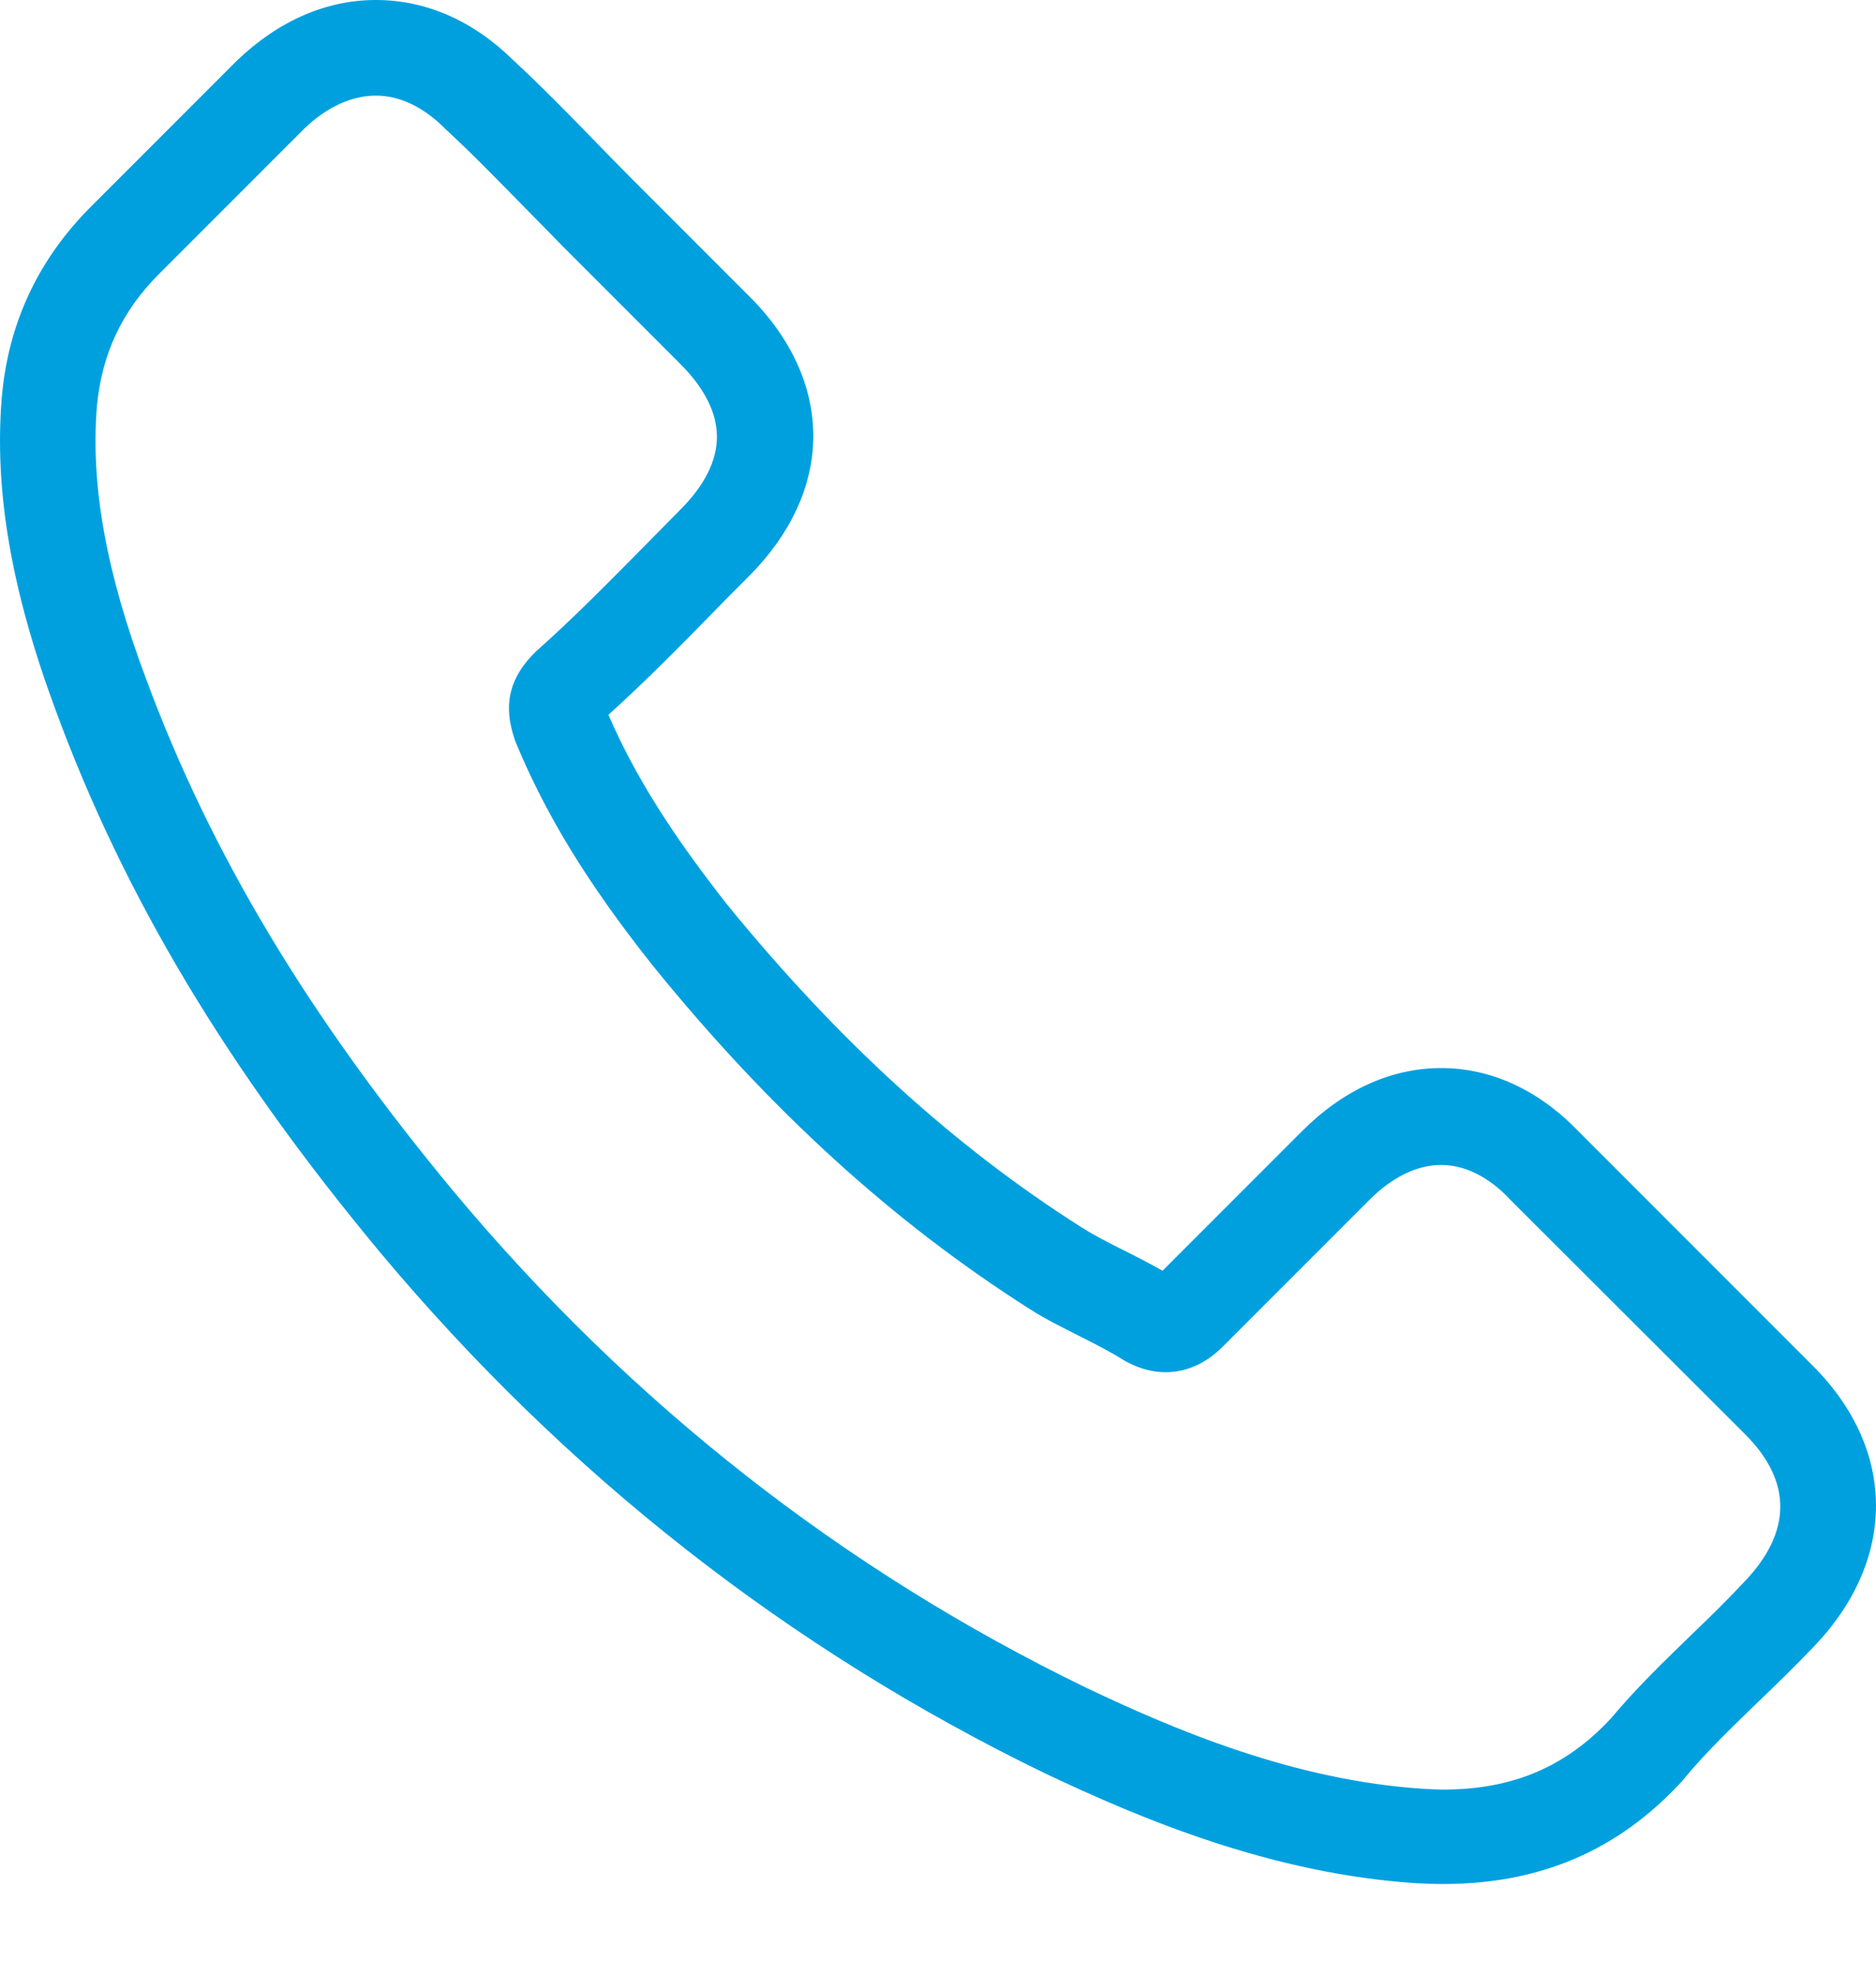 <svg width="19" height="20" viewBox="0 0 19 20" fill="none" xmlns="http://www.w3.org/2000/svg">
<path d="M3.85 12.678C5.731 14.926 7.996 16.697 10.58 17.95C11.564 18.416 12.88 18.969 14.347 19.064C14.438 19.068 14.524 19.072 14.615 19.072C15.599 19.072 16.39 18.732 17.034 18.033C17.038 18.029 17.046 18.021 17.05 18.013C17.279 17.736 17.54 17.487 17.812 17.223C17.998 17.045 18.188 16.859 18.37 16.669C19.211 15.792 19.211 14.678 18.362 13.828L15.987 11.453C15.584 11.034 15.101 10.812 14.596 10.812C14.09 10.812 13.604 11.034 13.189 11.449L11.774 12.864C11.643 12.789 11.509 12.721 11.383 12.658C11.225 12.579 11.078 12.504 10.948 12.421C9.66 11.603 8.49 10.536 7.371 9.165C6.806 8.449 6.427 7.849 6.162 7.236C6.534 6.9 6.881 6.548 7.217 6.205C7.336 6.082 7.458 5.96 7.581 5.837C8.008 5.41 8.237 4.916 8.237 4.414C8.237 3.912 8.012 3.418 7.581 2.992L6.403 1.814C6.265 1.676 6.134 1.541 6 1.403C5.739 1.134 5.467 0.858 5.198 0.609C4.791 0.209 4.313 0 3.807 0C3.305 0 2.823 0.209 2.4 0.613L0.922 2.091C0.384 2.628 0.08 3.28 0.017 4.035C-0.058 4.979 0.116 5.983 0.566 7.196C1.258 9.074 2.301 10.816 3.85 12.678ZM0.981 4.118C1.029 3.592 1.23 3.154 1.61 2.774L3.08 1.304C3.309 1.083 3.562 0.968 3.807 0.968C4.048 0.968 4.293 1.083 4.518 1.312C4.783 1.557 5.032 1.814 5.301 2.087C5.435 2.225 5.573 2.363 5.712 2.506L6.889 3.683C7.134 3.928 7.261 4.177 7.261 4.422C7.261 4.667 7.134 4.916 6.889 5.161C6.767 5.284 6.644 5.41 6.522 5.533C6.154 5.904 5.81 6.256 5.431 6.592C5.423 6.6 5.419 6.604 5.411 6.612C5.083 6.94 5.135 7.252 5.214 7.489C5.218 7.501 5.222 7.509 5.226 7.521C5.53 8.252 5.953 8.947 6.613 9.777C7.798 11.239 9.047 12.373 10.422 13.247C10.592 13.357 10.774 13.444 10.944 13.531C11.102 13.611 11.248 13.685 11.379 13.768C11.395 13.776 11.406 13.784 11.422 13.792C11.553 13.859 11.679 13.891 11.806 13.891C12.122 13.891 12.327 13.69 12.394 13.622L13.872 12.144C14.102 11.915 14.351 11.793 14.596 11.793C14.896 11.793 15.141 11.978 15.295 12.144L17.678 14.523C18.152 14.998 18.148 15.511 17.666 16.013C17.5 16.191 17.326 16.361 17.141 16.539C16.864 16.808 16.576 17.084 16.315 17.396C15.86 17.886 15.319 18.116 14.619 18.116C14.552 18.116 14.481 18.112 14.414 18.108C13.117 18.025 11.912 17.519 11.007 17.088C8.549 15.899 6.391 14.211 4.601 12.069C3.127 10.295 2.135 8.643 1.479 6.872C1.072 5.786 0.918 4.912 0.981 4.118Z" fill="#00A0DF"/>
</svg>
